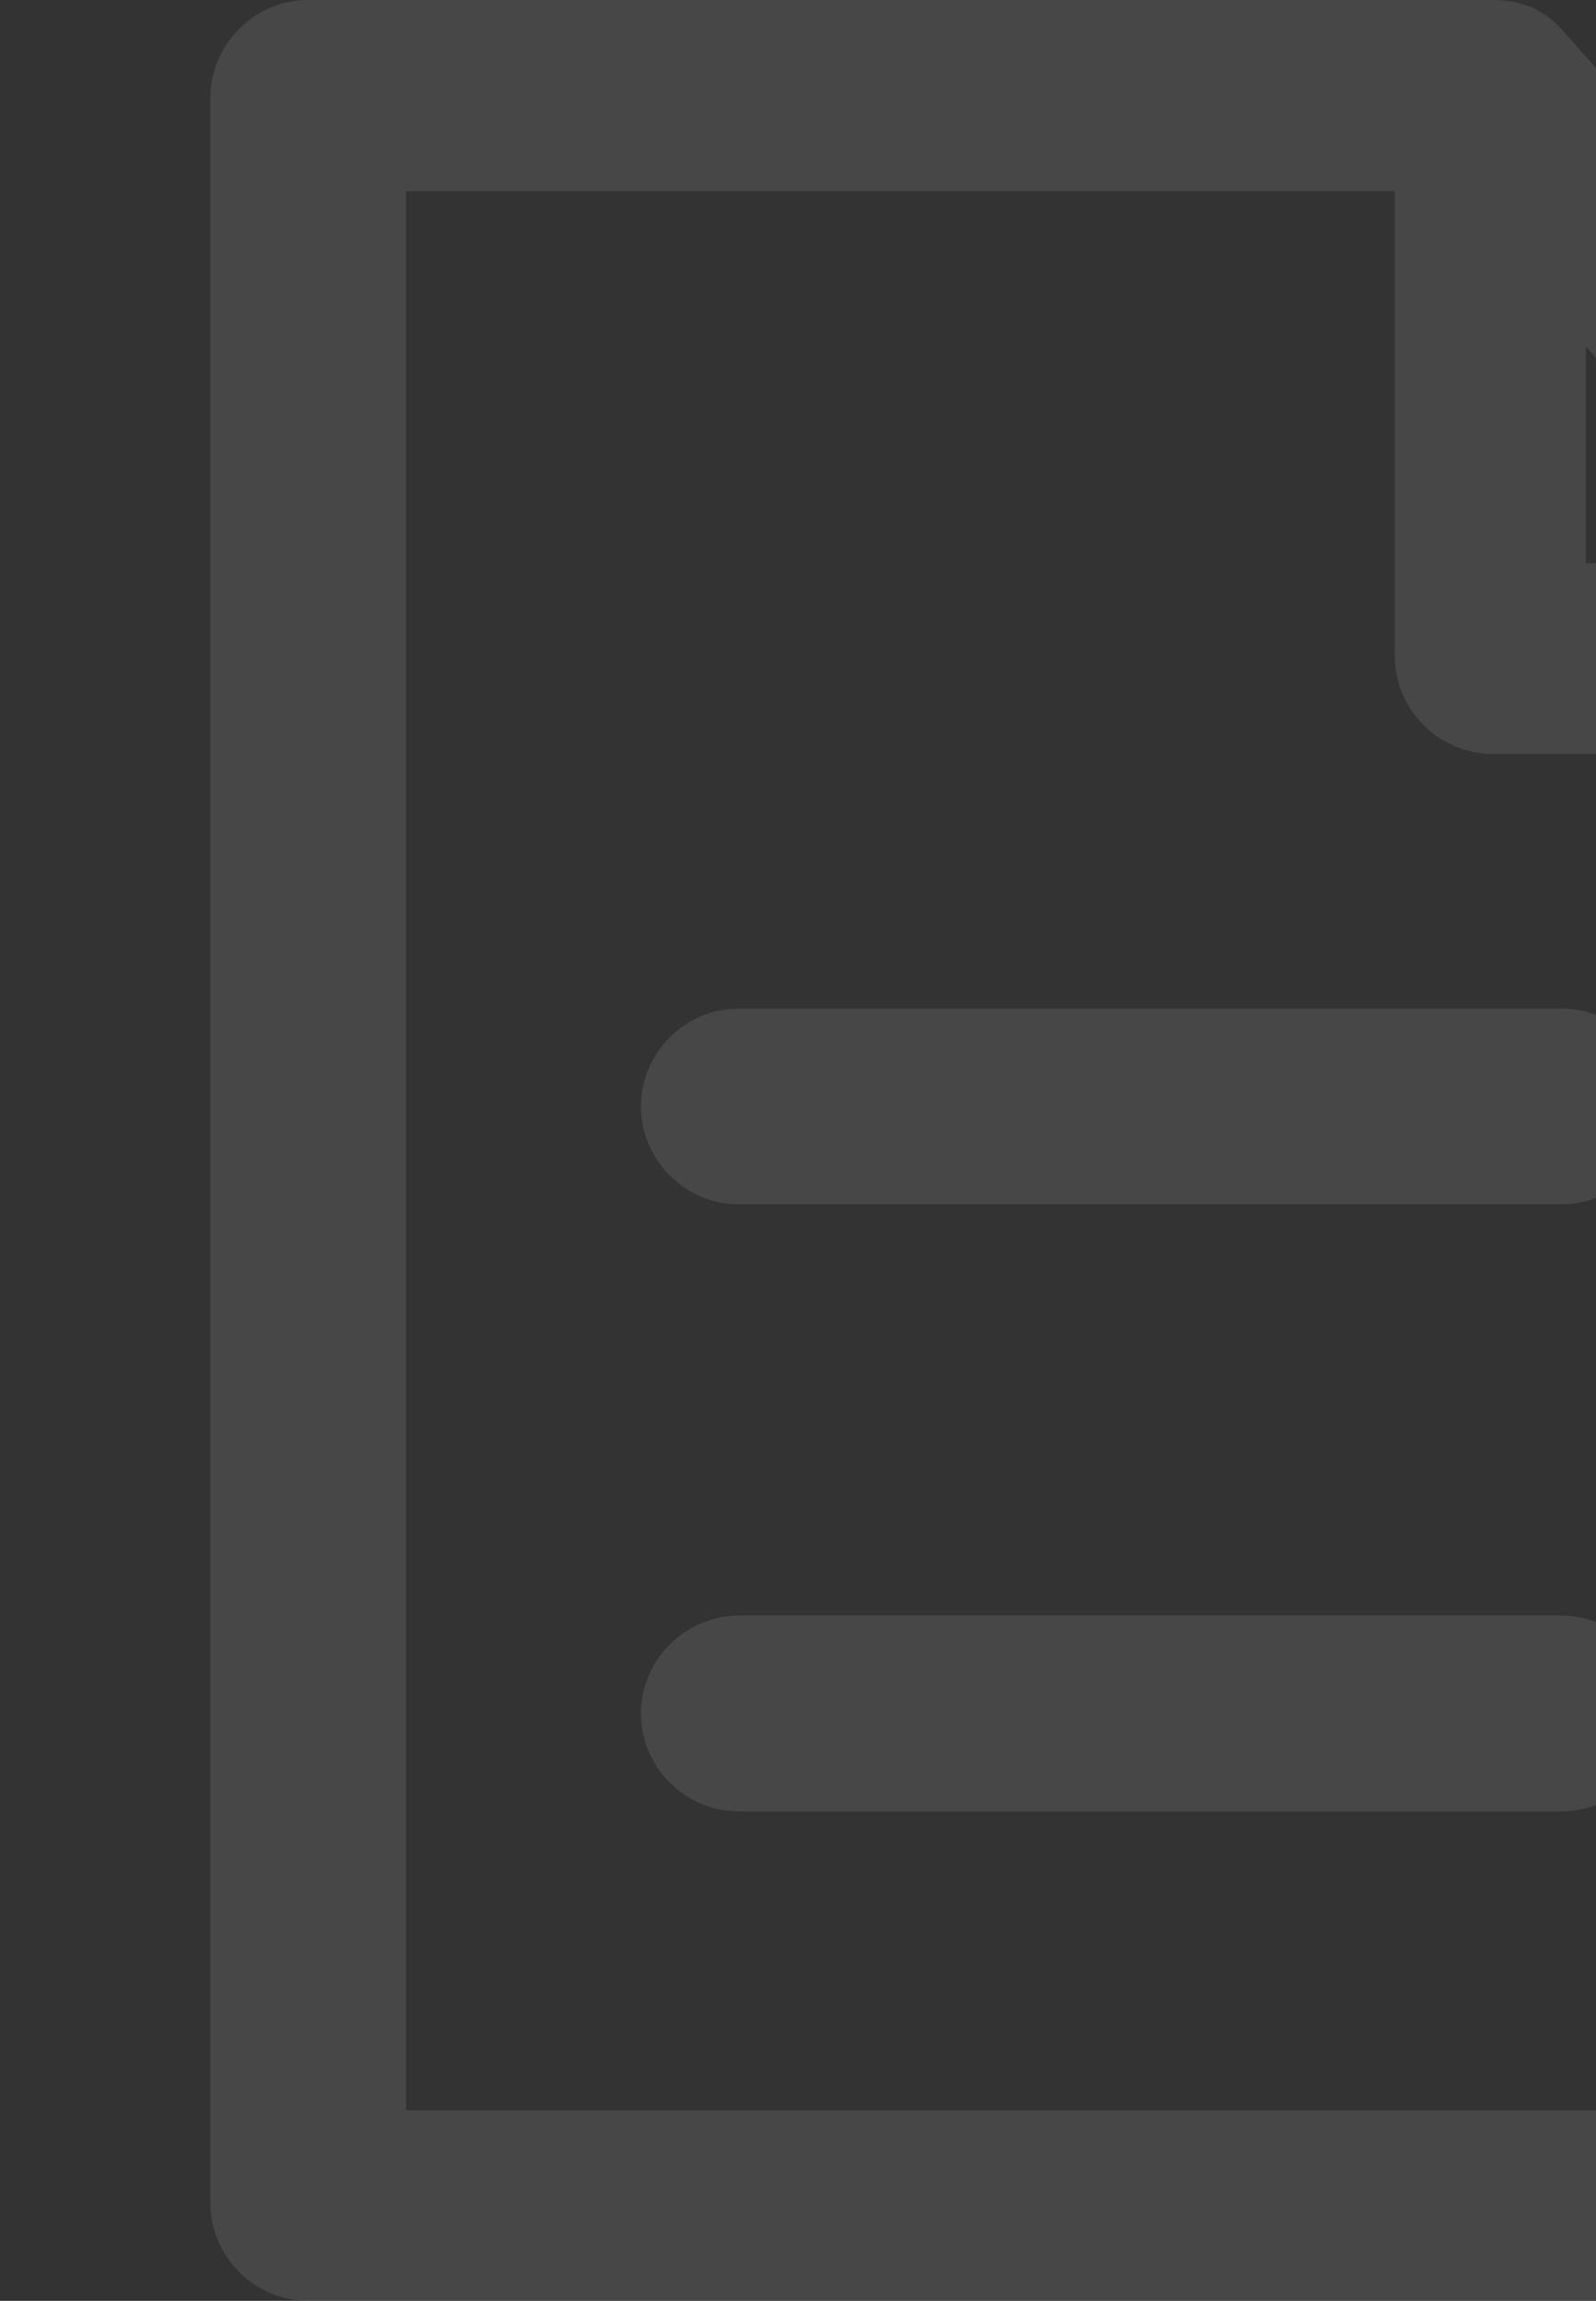 <svg width="265" height="382" viewBox="0 0 265 382" fill="none" xmlns="http://www.w3.org/2000/svg">
<rect x="0" y="0" width="265" height="382" fill="#333333" stroke="none"/>
<g opacity="0.1">
<path d="M342.933 99.153L260.032 5.704C256.75 1.641 252.687 0 247.843 0H51.178C42.271 0 34.926 7.345 34.926 16.252V365.748C34.926 374.655 42.271 382 51.178 382H330.822C339.729 382 346.292 374.655 347.074 366.529V109.779C346.996 105.716 345.433 102.434 342.933 99.153ZM263.314 57.507L295.114 93.527H263.314V57.507ZM314.492 350.355H67.43V31.723H231.591V108.92C231.591 117.827 238.936 125.172 247.843 125.172H314.492V350.355Z" fill="white"/>
<path d="M106.419 183.694C106.419 192.602 113.764 199.946 122.671 199.946H259.251C268.158 199.946 275.503 192.602 275.503 183.694C275.503 174.787 268.158 167.442 259.251 167.442H122.671C113.764 167.442 106.419 174.787 106.419 183.694Z" fill="white"/>
<path d="M259.251 268.236H122.671C113.764 268.236 106.419 275.581 106.419 284.488C106.419 293.396 113.764 300.74 122.671 300.74H259.251C268.158 300.74 275.503 293.396 275.503 284.488C275.503 275.581 268.158 268.236 259.251 268.236Z" fill="white"/>
</g>
</svg>
